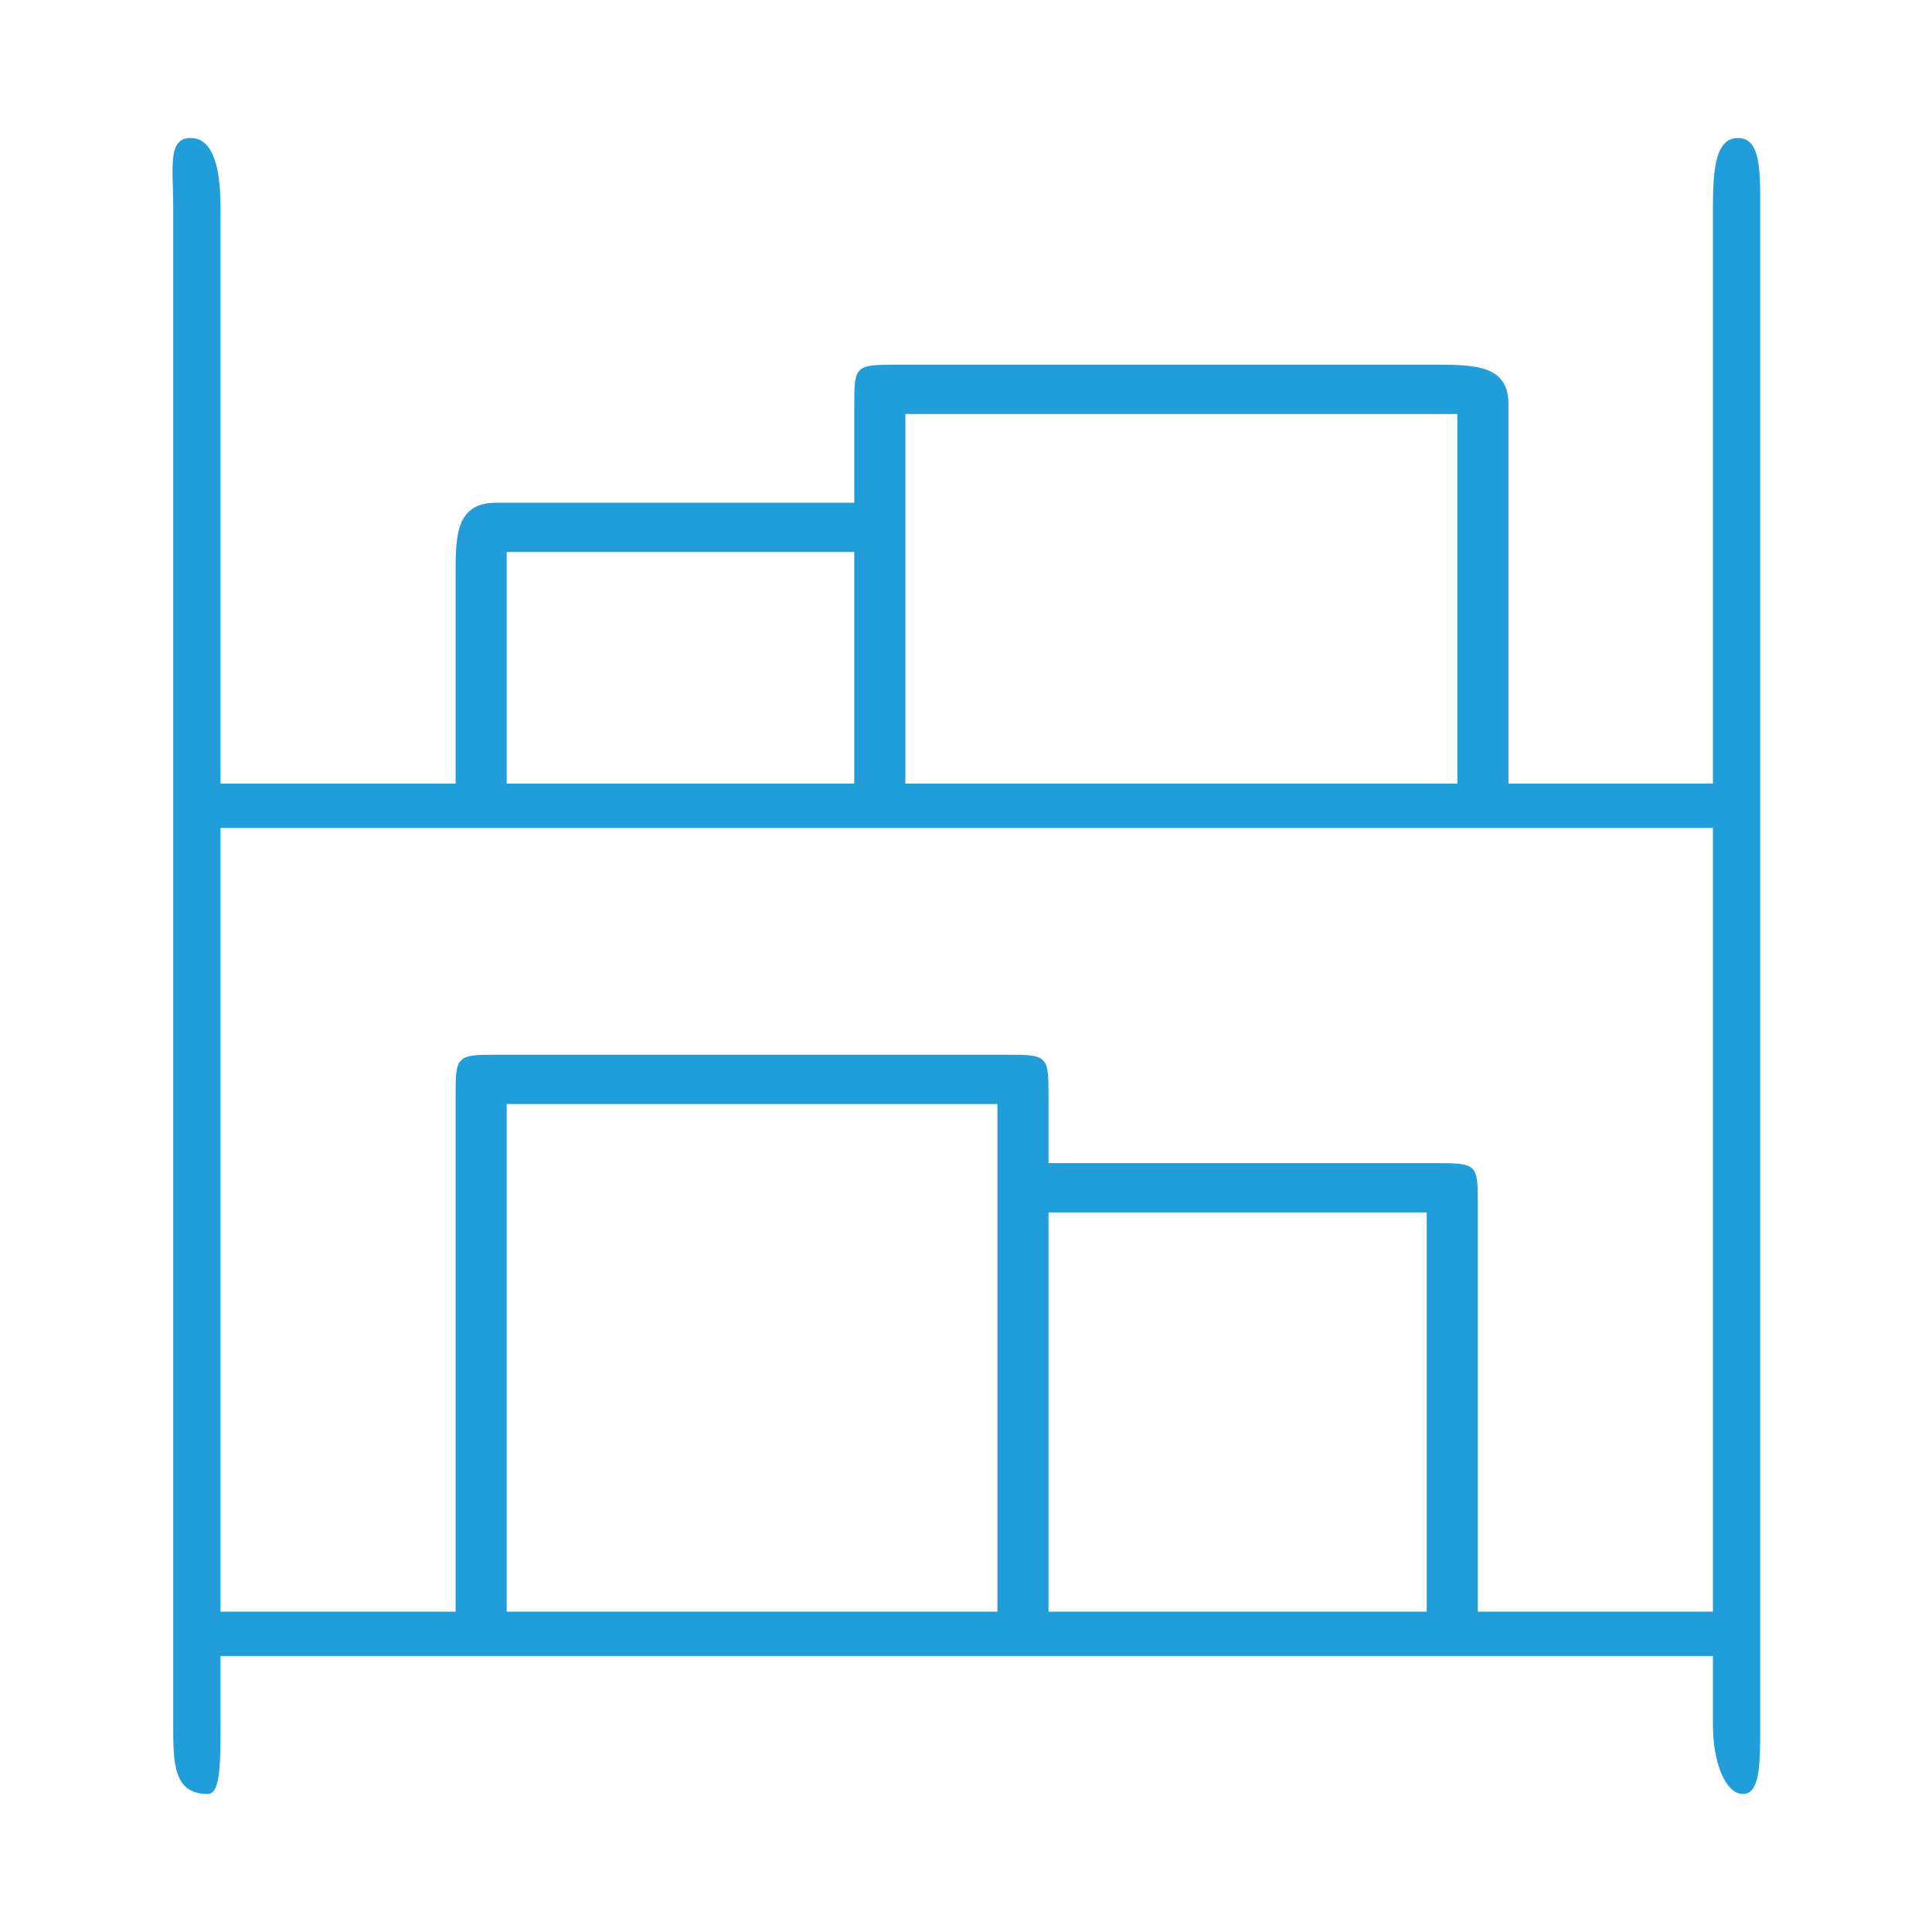 <svg width="56" height="56" viewBox="0 0 56 56" fill="none" xmlns="http://www.w3.org/2000/svg">
<path fill-rule="evenodd" clip-rule="evenodd" d="M6.391 6C6.391 4.895 6.193 4 5.519 4C4.845 4 5.021 4.895 5.021 6V50C5.021 51.105 5.023 52 6.023 52C6.391 52 6.391 51.105 6.391 50V48H49.65V50C49.65 51.105 50.021 52 50.521 52C51.021 52 51.021 51.105 51.021 50V6C51.021 4.895 51.021 4 50.375 4C49.73 4 49.65 4.895 49.65 6V22.714H43.724V11.714C43.724 10.61 42.796 10.571 41.65 10.571H25.947C24.801 10.571 24.761 10.61 24.761 11.714V14.571H14.391C13.246 14.571 13.206 15.467 13.206 16.571V22.714H6.391V6ZM24.761 16H14.687V22.714H24.761V16ZM6.391 24V46.714H13.206V31.714C13.206 30.61 13.246 30.571 14.391 30.571H29.206C30.351 30.571 30.391 30.61 30.391 31.714V33.714H41.65C42.796 33.714 42.836 33.752 42.836 34.857V46.714H49.65V24H6.391ZM42.243 22.714V12H26.243V22.714H42.243ZM28.91 46.714H14.687V32H28.91V46.714ZM30.391 46.714V35.143H41.354V46.714H30.391Z" fill="#219DD9"/>
</svg>
